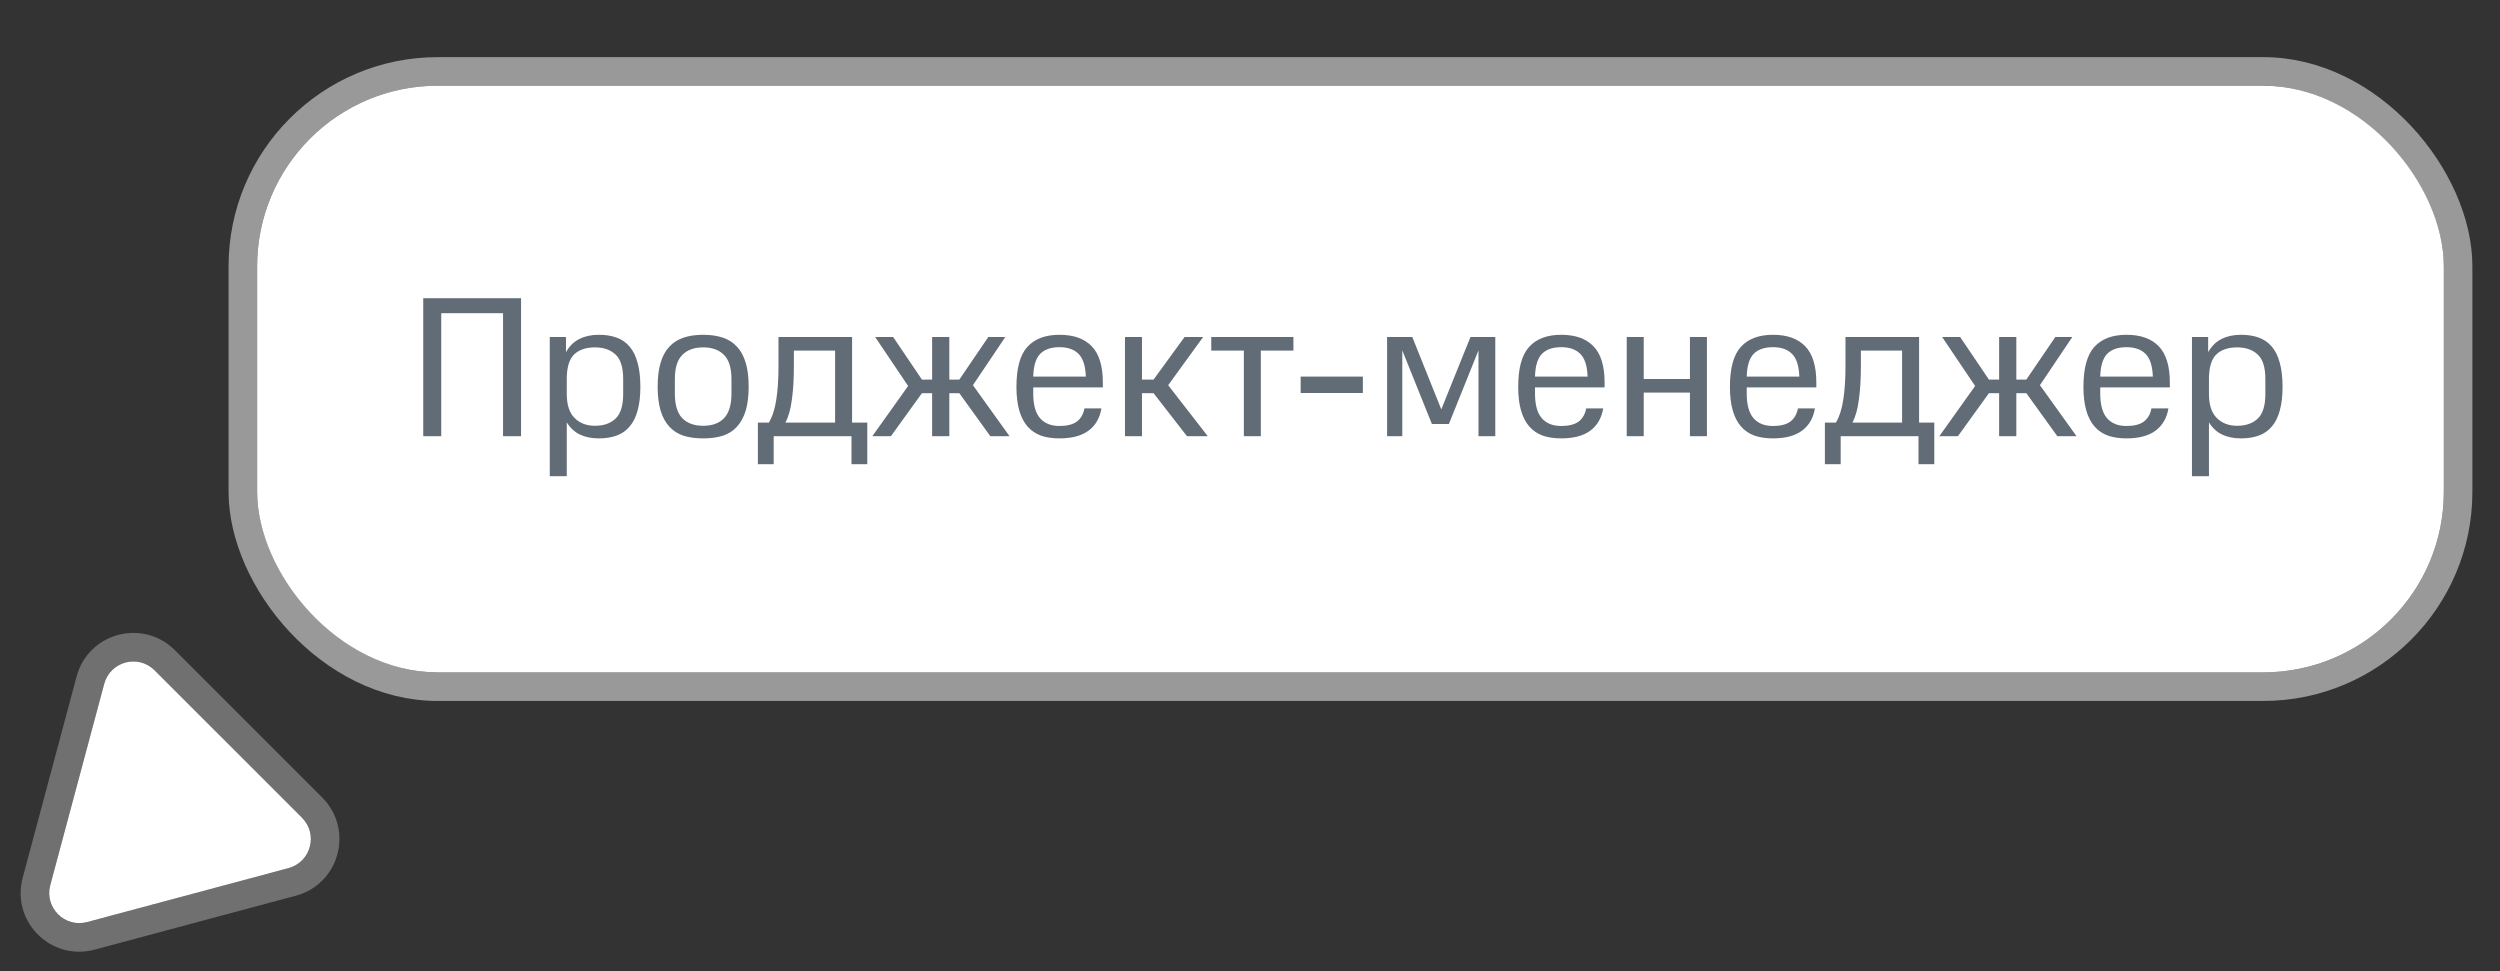 <?xml version="1.0" encoding="UTF-8"?> <svg xmlns="http://www.w3.org/2000/svg" width="175" height="68" viewBox="0 0 175 68" fill="none"><rect x="0" y="0" width="175" height="68" fill="#333333" stroke="none"/><rect x="18" y="6" width="153.067" height="41.067" rx="12.64" fill="white"></rect><rect x="17" y="5" width="155.067" height="43.067" rx="13.64" stroke="white" stroke-opacity="0.5" stroke-width="2"></rect><path d="M36.473 20.873V30.533H35.213V21.923H30.887V30.533H29.627V20.873H36.473ZM39.618 23.589V24.653C39.861 24.224 40.174 23.916 40.556 23.729C40.939 23.533 41.392 23.435 41.914 23.435C42.39 23.435 42.806 23.5 43.16 23.631C43.524 23.762 43.828 23.972 44.07 24.261C44.322 24.55 44.509 24.928 44.63 25.395C44.761 25.852 44.826 26.413 44.826 27.075C44.826 27.729 44.761 28.284 44.63 28.741C44.509 29.198 44.322 29.572 44.07 29.861C43.828 30.151 43.524 30.36 43.16 30.491C42.806 30.622 42.39 30.687 41.914 30.687C41.41 30.687 40.972 30.599 40.598 30.421C40.225 30.244 39.917 29.959 39.674 29.567V33.333H38.484V23.589H39.618ZM43.622 26.529C43.622 25.717 43.445 25.148 43.09 24.821C42.736 24.485 42.255 24.317 41.648 24.317C41.032 24.317 40.552 24.476 40.206 24.793C39.87 25.11 39.693 25.652 39.674 26.417V27.579C39.674 28.335 39.856 28.895 40.22 29.259C40.584 29.623 41.06 29.805 41.648 29.805C42.255 29.805 42.736 29.637 43.09 29.301C43.445 28.965 43.622 28.391 43.622 27.579V26.529ZM51.202 26.543C51.202 25.759 51.029 25.195 50.684 24.849C50.338 24.494 49.853 24.317 49.228 24.317C48.593 24.317 48.103 24.494 47.758 24.849C47.412 25.195 47.24 25.759 47.24 26.543V27.551C47.24 28.335 47.412 28.909 47.758 29.273C48.103 29.628 48.593 29.805 49.228 29.805C49.853 29.805 50.338 29.628 50.684 29.273C51.029 28.909 51.202 28.335 51.202 27.551V26.543ZM46.036 27.061C46.036 26.398 46.106 25.838 46.246 25.381C46.386 24.915 46.591 24.541 46.862 24.261C47.132 23.972 47.464 23.762 47.856 23.631C48.257 23.5 48.714 23.435 49.228 23.435C49.741 23.435 50.194 23.5 50.586 23.631C50.987 23.762 51.318 23.972 51.58 24.261C51.85 24.541 52.056 24.915 52.196 25.381C52.336 25.838 52.406 26.398 52.406 27.061C52.406 27.724 52.336 28.288 52.196 28.755C52.056 29.212 51.85 29.586 51.58 29.875C51.318 30.165 50.987 30.375 50.586 30.505C50.194 30.627 49.741 30.687 49.228 30.687C48.714 30.687 48.257 30.627 47.856 30.505C47.464 30.375 47.132 30.165 46.862 29.875C46.591 29.586 46.386 29.212 46.246 28.755C46.106 28.288 46.036 27.724 46.036 27.061ZM53.052 29.581H53.822C54.074 29.152 54.247 28.615 54.34 27.971C54.443 27.318 54.494 26.538 54.494 25.633V23.589H59.646V29.581H60.71V32.493H59.604V30.533H54.158V32.493H53.052V29.581ZM55.572 24.541V25.633C55.572 26.538 55.525 27.318 55.432 27.971C55.348 28.625 55.199 29.161 54.984 29.581H58.456V24.541H55.572ZM70.373 23.589L68.105 26.963L70.667 30.533H69.323L67.153 27.523H66.453V30.533H65.249V27.523H64.535L62.365 30.533H61.063L63.569 27.019L61.259 23.589H62.519L64.535 26.571H65.249V23.589H66.453V26.571H67.153L69.183 23.589H70.373ZM71.151 27.075C71.151 25.768 71.408 24.835 71.921 24.275C72.434 23.715 73.181 23.435 74.161 23.435C75.15 23.435 75.902 23.701 76.415 24.233C76.938 24.765 77.199 25.614 77.199 26.781V27.117H72.327V27.551C72.327 28.335 72.486 28.909 72.803 29.273C73.121 29.637 73.573 29.819 74.161 29.819C74.693 29.819 75.099 29.716 75.379 29.511C75.659 29.297 75.837 28.988 75.911 28.587H77.101C76.989 29.259 76.691 29.777 76.205 30.141C75.72 30.505 75.038 30.687 74.161 30.687C73.666 30.687 73.233 30.622 72.859 30.491C72.486 30.351 72.173 30.137 71.921 29.847C71.669 29.558 71.478 29.184 71.347 28.727C71.216 28.27 71.151 27.719 71.151 27.075ZM74.161 24.303C73.564 24.303 73.111 24.462 72.803 24.779C72.504 25.096 72.346 25.624 72.327 26.361H76.009C75.981 25.614 75.813 25.087 75.505 24.779C75.197 24.462 74.749 24.303 74.161 24.303ZM84.222 23.589L81.772 26.963L84.544 30.533H83.088L80.75 27.523H79.938V30.533H78.748V23.589H79.938V26.571H80.75L82.92 23.589H84.222ZM84.787 24.541V23.589H90.54V24.541H88.258V30.533H87.069V24.541H84.787ZM95.4 26.361V27.509H91.046V26.361H95.4ZM98.16 24.527V30.533H97.096V23.589H98.86L100.89 28.657L102.934 23.589H104.67V30.533H103.494V24.527L101.422 29.679H100.232L98.16 24.527ZM106.274 27.075C106.274 25.768 106.531 24.835 107.044 24.275C107.558 23.715 108.304 23.435 109.284 23.435C110.274 23.435 111.025 23.701 111.538 24.233C112.061 24.765 112.322 25.614 112.322 26.781V27.117H107.45V27.551C107.45 28.335 107.609 28.909 107.926 29.273C108.244 29.637 108.696 29.819 109.284 29.819C109.816 29.819 110.222 29.716 110.502 29.511C110.782 29.297 110.96 28.988 111.034 28.587H112.224C112.112 29.259 111.814 29.777 111.328 30.141C110.843 30.505 110.162 30.687 109.284 30.687C108.79 30.687 108.356 30.622 107.982 30.491C107.609 30.351 107.296 30.137 107.044 29.847C106.792 29.558 106.601 29.184 106.47 28.727C106.34 28.27 106.274 27.719 106.274 27.075ZM109.284 24.303C108.687 24.303 108.234 24.462 107.926 24.779C107.628 25.096 107.469 25.624 107.45 26.361H111.132C111.104 25.614 110.936 25.087 110.628 24.779C110.32 24.462 109.872 24.303 109.284 24.303ZM115.061 23.589V26.529H118.295V23.589H119.485V30.533H118.295V27.481H115.061V30.533H113.871V23.589H115.061ZM121.095 27.075C121.095 25.768 121.351 24.835 121.865 24.275C122.378 23.715 123.125 23.435 124.105 23.435C125.094 23.435 125.845 23.701 126.359 24.233C126.881 24.765 127.143 25.614 127.143 26.781V27.117H122.271V27.551C122.271 28.335 122.429 28.909 122.747 29.273C123.064 29.637 123.517 29.819 124.105 29.819C124.637 29.819 125.043 29.716 125.323 29.511C125.603 29.297 125.78 28.988 125.855 28.587H127.045C126.933 29.259 126.634 29.777 126.149 30.141C125.663 30.505 124.982 30.687 124.105 30.687C123.61 30.687 123.176 30.622 122.803 30.491C122.429 30.351 122.117 30.137 121.865 29.847C121.613 29.558 121.421 29.184 121.291 28.727C121.16 28.27 121.095 27.719 121.095 27.075ZM124.105 24.303C123.507 24.303 123.055 24.462 122.747 24.779C122.448 25.096 122.289 25.624 122.271 26.361H125.953C125.925 25.614 125.757 25.087 125.449 24.779C125.141 24.462 124.693 24.303 124.105 24.303ZM127.742 29.581H128.512C128.764 29.152 128.936 28.615 129.03 27.971C129.132 27.318 129.184 26.538 129.184 25.633V23.589H134.336V29.581H135.4V32.493H134.294V30.533H128.848V32.493H127.742V29.581ZM130.262 24.541V25.633C130.262 26.538 130.215 27.318 130.122 27.971C130.038 28.625 129.888 29.161 129.674 29.581H133.146V24.541H130.262ZM145.063 23.589L142.795 26.963L145.357 30.533H144.013L141.843 27.523H141.143V30.533H139.939V27.523H139.225L137.055 30.533H135.753L138.259 27.019L135.949 23.589H137.209L139.225 26.571H139.939V23.589H141.143V26.571H141.843L143.873 23.589H145.063ZM145.841 27.075C145.841 25.768 146.097 24.835 146.611 24.275C147.124 23.715 147.871 23.435 148.851 23.435C149.84 23.435 150.591 23.701 151.105 24.233C151.627 24.765 151.889 25.614 151.889 26.781V27.117H147.017V27.551C147.017 28.335 147.175 28.909 147.493 29.273C147.81 29.637 148.263 29.819 148.851 29.819C149.383 29.819 149.789 29.716 150.069 29.511C150.349 29.297 150.526 28.988 150.601 28.587H151.791C151.679 29.259 151.38 29.777 150.895 30.141C150.409 30.505 149.728 30.687 148.851 30.687C148.356 30.687 147.922 30.622 147.549 30.491C147.175 30.351 146.863 30.137 146.611 29.847C146.359 29.558 146.167 29.184 146.037 28.727C145.906 28.27 145.841 27.719 145.841 27.075ZM148.851 24.303C148.253 24.303 147.801 24.462 147.493 24.779C147.194 25.096 147.035 25.624 147.017 26.361H150.699C150.671 25.614 150.503 25.087 150.195 24.779C149.887 24.462 149.439 24.303 148.851 24.303ZM154.571 23.589V24.653C154.814 24.224 155.127 23.916 155.509 23.729C155.892 23.533 156.345 23.435 156.867 23.435C157.343 23.435 157.759 23.5 158.113 23.631C158.477 23.762 158.781 23.972 159.023 24.261C159.275 24.55 159.462 24.928 159.583 25.395C159.714 25.852 159.779 26.413 159.779 27.075C159.779 27.729 159.714 28.284 159.583 28.741C159.462 29.198 159.275 29.572 159.023 29.861C158.781 30.151 158.477 30.36 158.113 30.491C157.759 30.622 157.343 30.687 156.867 30.687C156.363 30.687 155.925 30.599 155.551 30.421C155.178 30.244 154.87 29.959 154.627 29.567V33.333H153.437V23.589H154.571ZM158.575 26.529C158.575 25.717 158.398 25.148 158.043 24.821C157.689 24.485 157.208 24.317 156.601 24.317C155.985 24.317 155.505 24.476 155.159 24.793C154.823 25.11 154.646 25.652 154.627 26.417V27.579C154.627 28.335 154.809 28.895 155.173 29.259C155.537 29.623 156.013 29.805 156.601 29.805C157.208 29.805 157.689 29.637 158.043 29.301C158.398 28.965 158.575 28.391 158.575 27.579V26.529Z" fill="#626C77"></path><g clip-path="url(#clip0_793_26898)"><path d="M6.098 64.544C4.532 64.964 3.099 63.531 3.518 61.964L7.296 47.866C7.716 46.3 9.674 45.775 10.82 46.922L21.141 57.242C22.288 58.389 21.763 60.347 20.197 60.767L6.098 64.544Z" fill="white"></path><path d="M6.141 65.561C3.918 65.998 1.953 63.944 2.553 61.706L6.33 47.608L6.394 47.396C7.128 45.252 9.889 44.577 11.528 46.215L21.848 56.535C23.539 58.226 22.765 61.114 20.456 61.733L6.358 65.511L6.141 65.561Z" stroke="white" stroke-opacity="0.3" stroke-width="2"></path></g><defs><clipPath id="clip0_793_26898"><rect width="25" height="24" fill="white" transform="translate(25 68) rotate(180)"></rect></clipPath></defs></svg> 